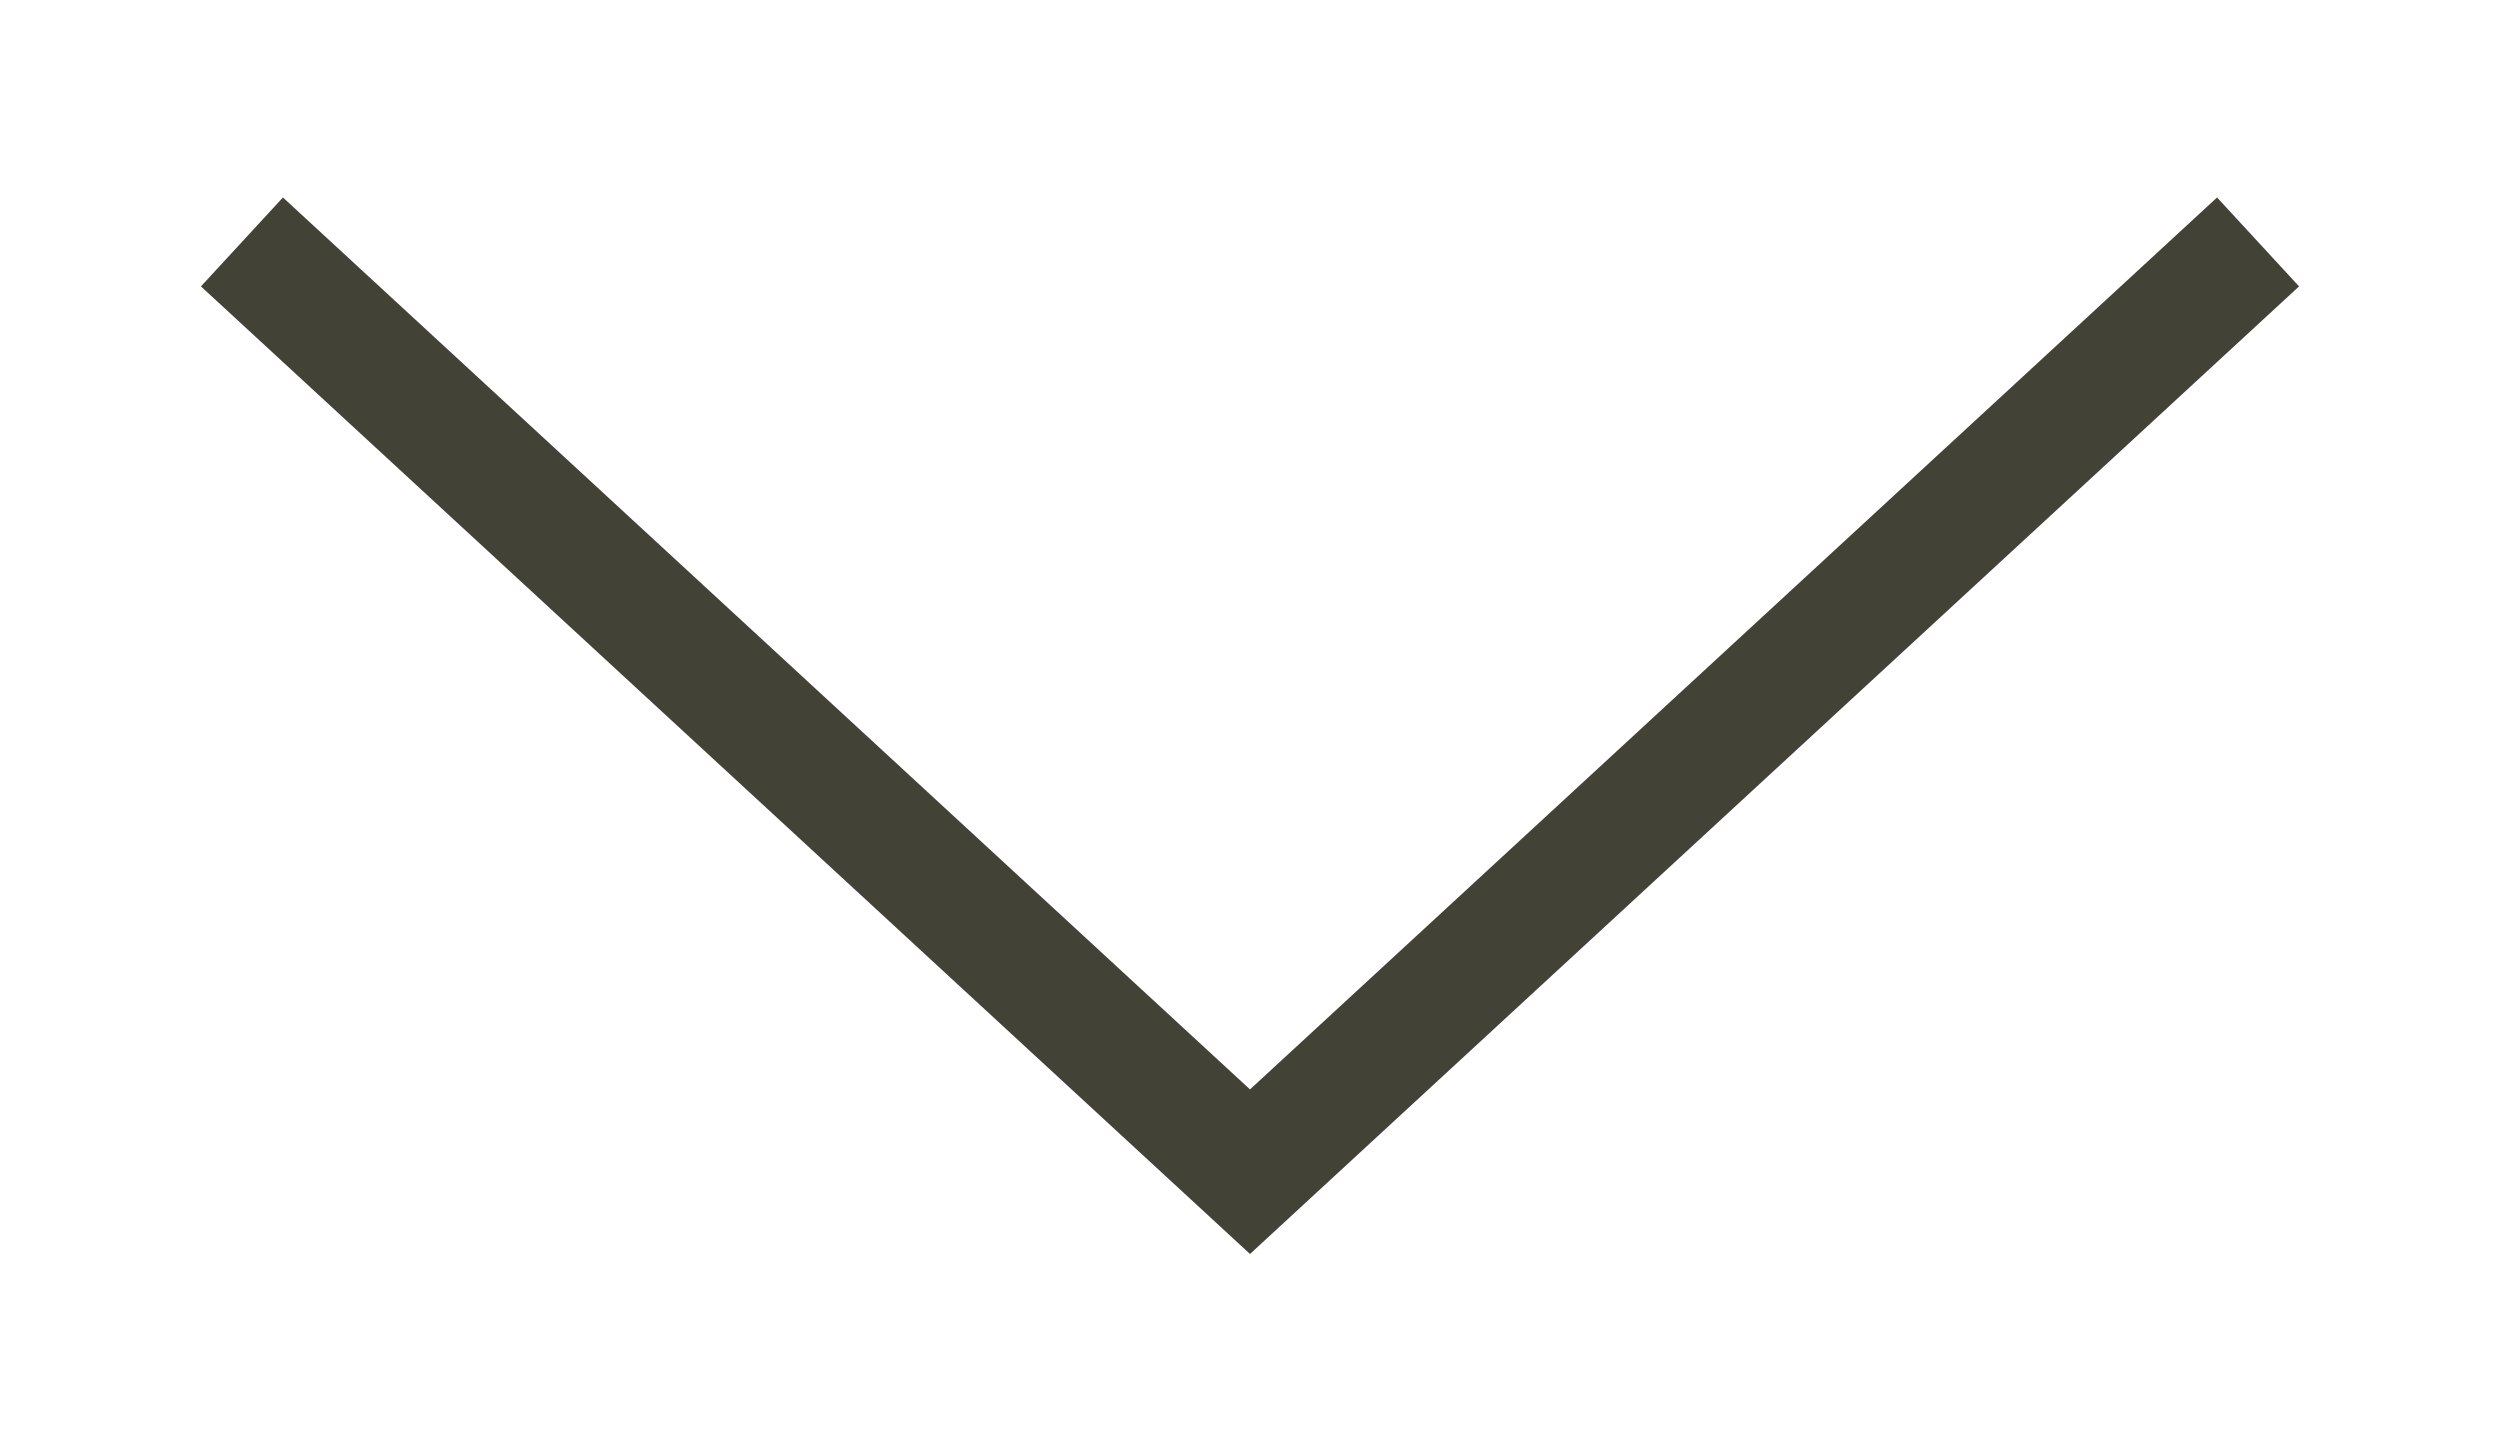 <svg width="62" height="36" viewBox="0 0 62 36" fill="none" xmlns="http://www.w3.org/2000/svg">
<g filter="url(#filter0_d_457_639)">
<path d="M56 2L31 25.058L6 2" stroke="#434237" stroke-width="3"/>
</g>
<defs>
<filter id="filter0_d_457_639" x="0.983" y="0.897" width="60.033" height="34.201" filterUnits="userSpaceOnUse" color-interpolation-filters="sRGB">
<feFlood flood-opacity="0" result="BackgroundImageFix"/>
<feColorMatrix in="SourceAlpha" type="matrix" values="0 0 0 0 0 0 0 0 0 0 0 0 0 0 0 0 0 0 127 0" result="hardAlpha"/>
<feOffset dy="4"/>
<feGaussianBlur stdDeviation="2"/>
<feComposite in2="hardAlpha" operator="out"/>
<feColorMatrix type="matrix" values="0 0 0 0 0 0 0 0 0 0 0 0 0 0 0 0 0 0 0.25 0"/>
<feBlend mode="normal" in2="BackgroundImageFix" result="effect1_dropShadow_457_639"/>
<feBlend mode="normal" in="SourceGraphic" in2="effect1_dropShadow_457_639" result="shape"/>
</filter>
</defs>
</svg>
